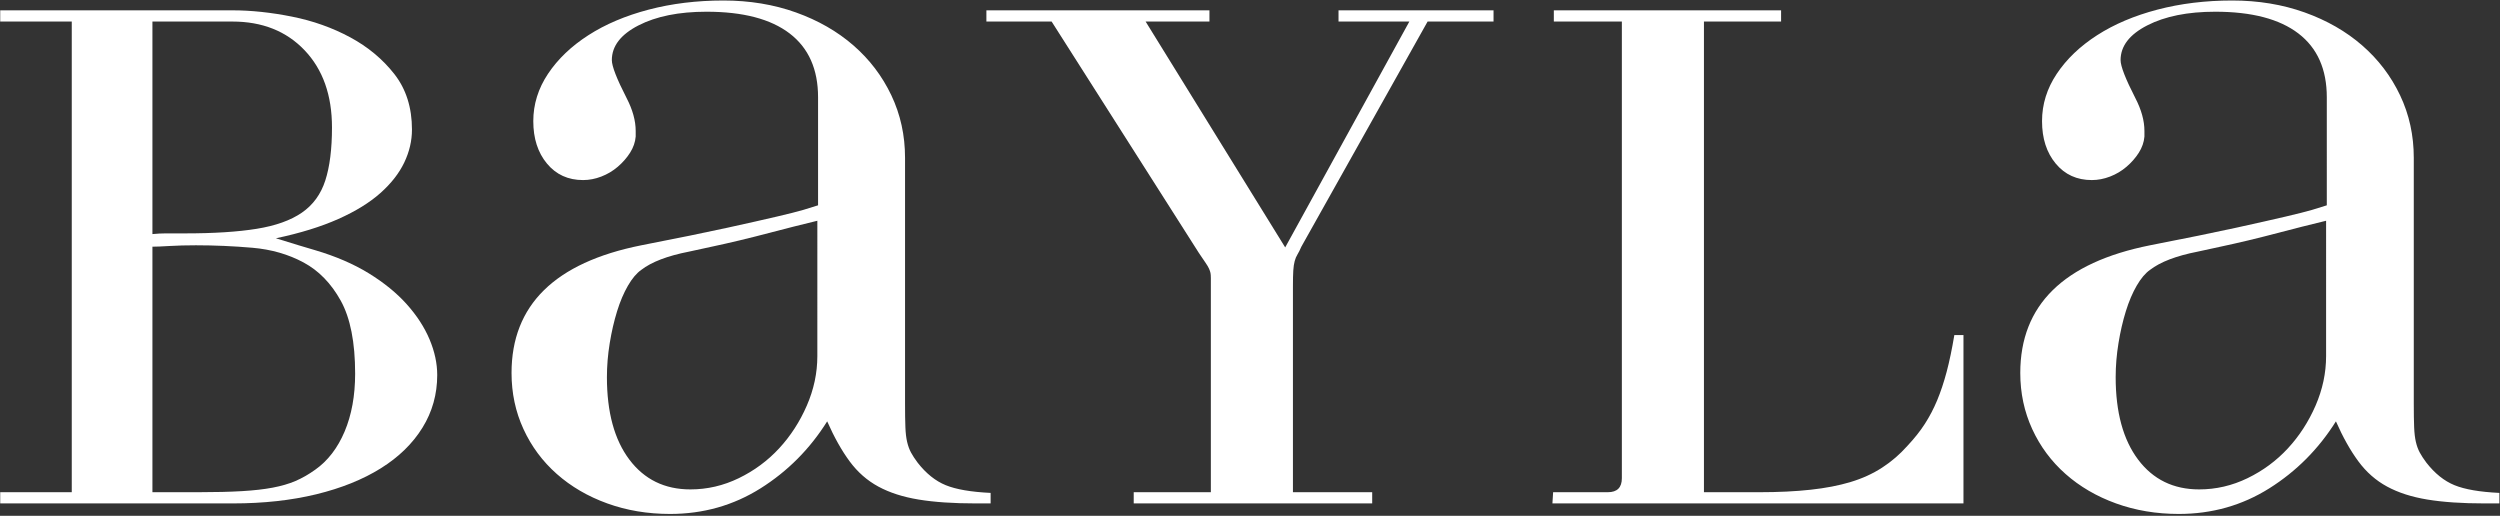 <svg xml:space="preserve" viewBox="0 0 439.016 90.578" height="90.578px" width="439.016px" y="0px" x="0px" xmlns:xlink="http://www.w3.org/1999/xlink" xmlns="http://www.w3.org/2000/svg" id="Layer_1" version="1.1">
<rect x="0" y="0" width="439.016" height="90.578" fill="#333333" stroke="none"/>
<g>
	<path d="M12.602,3.785H0.039V1.814H40.81c3.283,0,6.774,0.37,10.47,1.108c3.695,0.739,7.102,1.952,10.224,3.634
		c3.119,1.684,5.706,3.839,7.76,6.467c2.052,2.629,3.079,5.872,3.079,9.73c0,1.971-0.452,3.901-1.354,5.789
		c-0.905,1.89-2.3,3.676-4.188,5.358c-1.89,1.684-4.354,3.203-7.39,4.557c-3.039,1.355-6.694,2.485-10.963,3.388
		c1.559,0.493,2.895,0.903,4.003,1.231c1.108,0.328,2.073,0.615,2.895,0.861c3.612,1.068,6.754,2.424,9.423,4.064
		c2.668,1.645,4.885,3.449,6.651,5.42c1.765,1.971,3.099,4.023,4.003,6.158c0.903,2.137,1.355,4.23,1.355,6.281
		c0,3.369-0.862,6.447-2.587,9.238c-1.725,2.793-4.169,5.174-7.329,7.145c-3.162,1.973-6.939,3.49-11.332,4.559
		c-4.394,1.066-9.259,1.602-14.596,1.602H0.039v-1.971h12.563V3.785z M26.767,41.106c0.82-0.08,1.602-0.123,2.34-0.123h3.449
		c5.008,0,9.177-0.266,12.502-0.801c3.326-0.533,5.975-1.479,7.945-2.833c1.97-1.355,3.345-3.243,4.126-5.666
		c0.779-2.421,1.17-5.521,1.17-9.3c0-5.666-1.601-10.181-4.804-13.549c-3.202-3.366-7.433-5.05-12.687-5.05H26.767V41.106z
		 M34.896,86.434c2.956,0,5.48-0.063,7.575-0.186c2.094-0.123,3.898-0.326,5.419-0.615c1.519-0.287,2.853-0.678,4.004-1.17
		c1.148-0.492,2.298-1.148,3.448-1.971c2.218-1.561,3.941-3.799,5.174-6.713c1.231-2.914,1.848-6.303,1.848-10.162
		c0-5.502-0.844-9.771-2.525-12.811c-1.684-3.037-3.86-5.275-6.528-6.713c-2.669-1.437-5.666-2.298-8.991-2.586
		c-3.326-0.287-6.633-0.433-9.916-0.433c-1.725,0-3.264,0.043-4.619,0.123c-1.354,0.084-2.361,0.123-3.018,0.123v43.111h8.129
		V86.434z" fill="#FFFFFF"></path>
	<path d="M173.958,88.404h-2.587c-3.941,0-7.289-0.225-10.039-0.678c-2.752-0.449-5.111-1.209-7.082-2.277
		c-1.971-1.066-3.655-2.545-5.051-4.436c-1.396-1.889-2.709-4.229-3.941-7.021c-3.039,4.846-6.939,8.768-11.701,11.764
		c-4.764,2.996-10.06,4.496-15.89,4.496c-3.941,0-7.617-0.615-11.024-1.848c-3.408-1.232-6.364-2.957-8.868-5.174
		c-2.506-2.217-4.455-4.844-5.851-7.883c-1.397-3.037-2.094-6.322-2.094-9.855c0-11.906,7.594-19.378,22.787-22.417
		c6.322-1.23,11.351-2.258,15.089-3.078c3.735-0.82,6.651-1.479,8.745-1.971c2.094-0.492,3.634-0.881,4.619-1.17
		c0.985-0.287,1.848-0.554,2.587-0.801V17.085c0-4.927-1.663-8.663-4.989-11.209c-3.325-2.544-8.19-3.818-14.596-3.818
		c-4.847,0-8.828,0.801-11.948,2.402c-3.121,1.602-4.681,3.634-4.681,6.097c0,1.068,0.862,3.286,2.587,6.651
		c1.066,2.054,1.602,3.984,1.602,5.79v0.985c-0.083,0.985-0.412,1.93-0.985,2.833c-0.576,0.904-1.294,1.724-2.156,2.463
		c-0.862,0.739-1.828,1.314-2.895,1.725c-1.067,0.412-2.136,0.616-3.202,0.616c-2.629,0-4.742-0.964-6.344-2.895
		c-1.601-1.929-2.401-4.413-2.401-7.452c0-2.956,0.862-5.728,2.586-8.314c1.725-2.586,4.084-4.844,7.083-6.774
		c2.996-1.928,6.528-3.428,10.593-4.496c4.064-1.066,8.438-1.602,13.118-1.602c4.598,0,8.848,0.701,12.748,2.098
		c3.899,1.397,7.268,3.329,10.101,5.797c2.833,2.467,5.05,5.387,6.651,8.759c1.602,3.372,2.402,7.03,2.402,10.976v43.173
		c0,1.729,0.019,3.105,0.062,4.133c0.04,1.029,0.143,1.893,0.308,2.592c0.164,0.697,0.389,1.314,0.678,1.85
		c0.286,0.535,0.678,1.131,1.17,1.787c1.479,1.893,3.12,3.209,4.927,3.947c1.806,0.74,4.435,1.193,7.884,1.357v1.848H173.958z
		 M135.711,40.737c-2.177,0.575-4.126,1.068-5.851,1.479c-1.725,0.412-3.264,0.761-4.619,1.048
		c-1.354,0.288-2.771,0.597-4.249,0.923c-3.778,0.739-6.571,1.809-8.376,3.203c-0.822,0.574-1.602,1.5-2.341,2.771
		c-0.739,1.273-1.376,2.771-1.909,4.494c-0.535,1.725-0.966,3.594-1.293,5.605c-0.329,2.014-0.493,4.002-0.493,5.975
		c0,6.158,1.313,10.982,3.942,14.473c2.627,3.49,6.198,5.234,10.716,5.234c2.956,0,5.789-0.656,8.499-1.971s5.069-3.059,7.082-5.234
		c2.012-2.176,3.634-4.682,4.865-7.514c1.232-2.834,1.848-5.729,1.848-8.686V38.765C140.496,39.504,137.887,40.163,135.711,40.737z" fill="#FFFFFF"></path>
	<path d="M212.634,86.434V48.865c0-0.41-0.021-0.717-0.063-0.924c-0.041-0.203-0.123-0.449-0.246-0.738
		c-0.123-0.287-0.328-0.634-0.615-1.046c-0.289-0.41-0.678-0.986-1.17-1.725L184.672,3.784h-11.455V1.813h39.17v1.971h-11.209
		l24.511,39.662l21.803-39.662h-12.439V1.813h27.221v1.971h-11.578l-22.172,39.539c-0.246,0.576-0.473,1.027-0.678,1.355
		s-0.369,0.72-0.492,1.17c-0.123,0.452-0.205,1.005-0.246,1.664c-0.043,0.656-0.061,1.6-0.061,2.832v36.09h13.918v1.971h-41.879
		v-1.971H212.634L212.634,86.434z" fill="#FFFFFF"></path>
	<path d="M312.773,3.785h-13.549v82.65h9.73c3.365,0,6.361-0.145,8.99-0.434c2.627-0.285,4.969-0.736,7.021-1.354
		c2.053-0.615,3.898-1.457,5.543-2.525c1.643-1.064,3.119-2.34,4.434-3.816c1.232-1.314,2.26-2.605,3.08-3.881
		c0.82-1.271,1.539-2.648,2.156-4.125c0.615-1.48,1.17-3.143,1.662-4.988c0.492-1.85,0.941-4.004,1.354-6.467h1.604v29.561h-72.182
		l0.123-1.971h9.607c1.643,0,2.463-0.82,2.463-2.463V3.785h-11.947V1.814h39.908v1.971H312.773z" fill="#FFFFFF"></path>
	<path d="M438.902,88.404h-2.586c-3.943,0-7.289-0.225-10.039-0.678c-2.752-0.449-5.111-1.209-7.082-2.277
		c-1.973-1.066-3.656-2.545-5.051-4.436c-1.398-1.889-2.711-4.229-3.941-7.021c-3.039,4.846-6.939,8.768-11.701,11.764
		c-4.764,2.996-10.061,4.496-15.891,4.496c-3.939,0-7.617-0.615-11.023-1.848c-3.408-1.232-6.363-2.957-8.867-5.174
		c-2.506-2.217-4.457-4.844-5.852-7.883c-1.396-3.037-2.096-6.322-2.096-9.855c0-11.906,7.596-19.378,22.787-22.417
		c6.324-1.23,11.352-2.258,15.09-3.078c3.736-0.82,6.65-1.479,8.746-1.971c2.094-0.493,3.633-0.881,4.619-1.17
		c0.984-0.287,1.848-0.554,2.586-0.801V17.085c0-4.927-1.662-8.663-4.988-11.209c-3.326-2.544-8.191-3.818-14.596-3.818
		c-4.848,0-8.828,0.801-11.949,2.402c-3.121,1.602-4.68,3.634-4.68,6.097c0,1.068,0.861,3.286,2.586,6.651
		c1.066,2.054,1.602,3.984,1.602,5.79v0.985c-0.082,0.985-0.412,1.93-0.984,2.833c-0.576,0.904-1.293,1.724-2.156,2.463
		c-0.861,0.739-1.828,1.314-2.895,1.725c-1.068,0.412-2.137,0.616-3.201,0.616c-2.629,0-4.742-0.964-6.344-2.895
		c-1.604-1.929-2.402-4.413-2.402-7.452c0-2.956,0.861-5.728,2.586-8.314s4.084-4.844,7.084-6.774
		c2.996-1.928,6.527-3.428,10.592-4.496c4.064-1.066,8.438-1.602,13.119-1.602c4.598,0,8.846,0.701,12.748,2.098
		c3.898,1.397,7.268,3.329,10.1,5.797c2.834,2.467,5.051,5.387,6.652,8.759s2.4,7.03,2.4,10.976v43.173
		c0,1.729,0.02,3.105,0.063,4.133c0.041,1.029,0.143,1.893,0.309,2.592c0.162,0.697,0.389,1.314,0.678,1.85
		c0.287,0.535,0.678,1.131,1.17,1.787c1.479,1.893,3.119,3.209,4.928,3.947c1.805,0.74,4.434,1.193,7.883,1.357v1.848H438.902z
		 M400.656,40.737c-2.176,0.575-4.125,1.068-5.85,1.479c-1.727,0.412-3.266,0.761-4.619,1.048c-1.355,0.288-2.771,0.597-4.25,0.923
		c-3.777,0.739-6.57,1.809-8.377,3.203c-0.82,0.574-1.602,1.5-2.34,2.771c-0.738,1.273-1.375,2.771-1.908,4.494
		c-0.535,1.725-0.967,3.594-1.293,5.605c-0.33,2.014-0.494,4.002-0.494,5.975c0,6.158,1.314,10.982,3.941,14.473
		s6.199,5.234,10.717,5.234c2.957,0,5.789-0.656,8.5-1.971c2.709-1.314,5.068-3.059,7.082-5.234
		c2.012-2.176,3.633-4.682,4.865-7.514c1.23-2.834,1.848-5.729,1.848-8.686V38.765C405.439,39.504,402.832,40.163,400.656,40.737z" fill="#FFFFFF"></path>
</g>
</svg>
